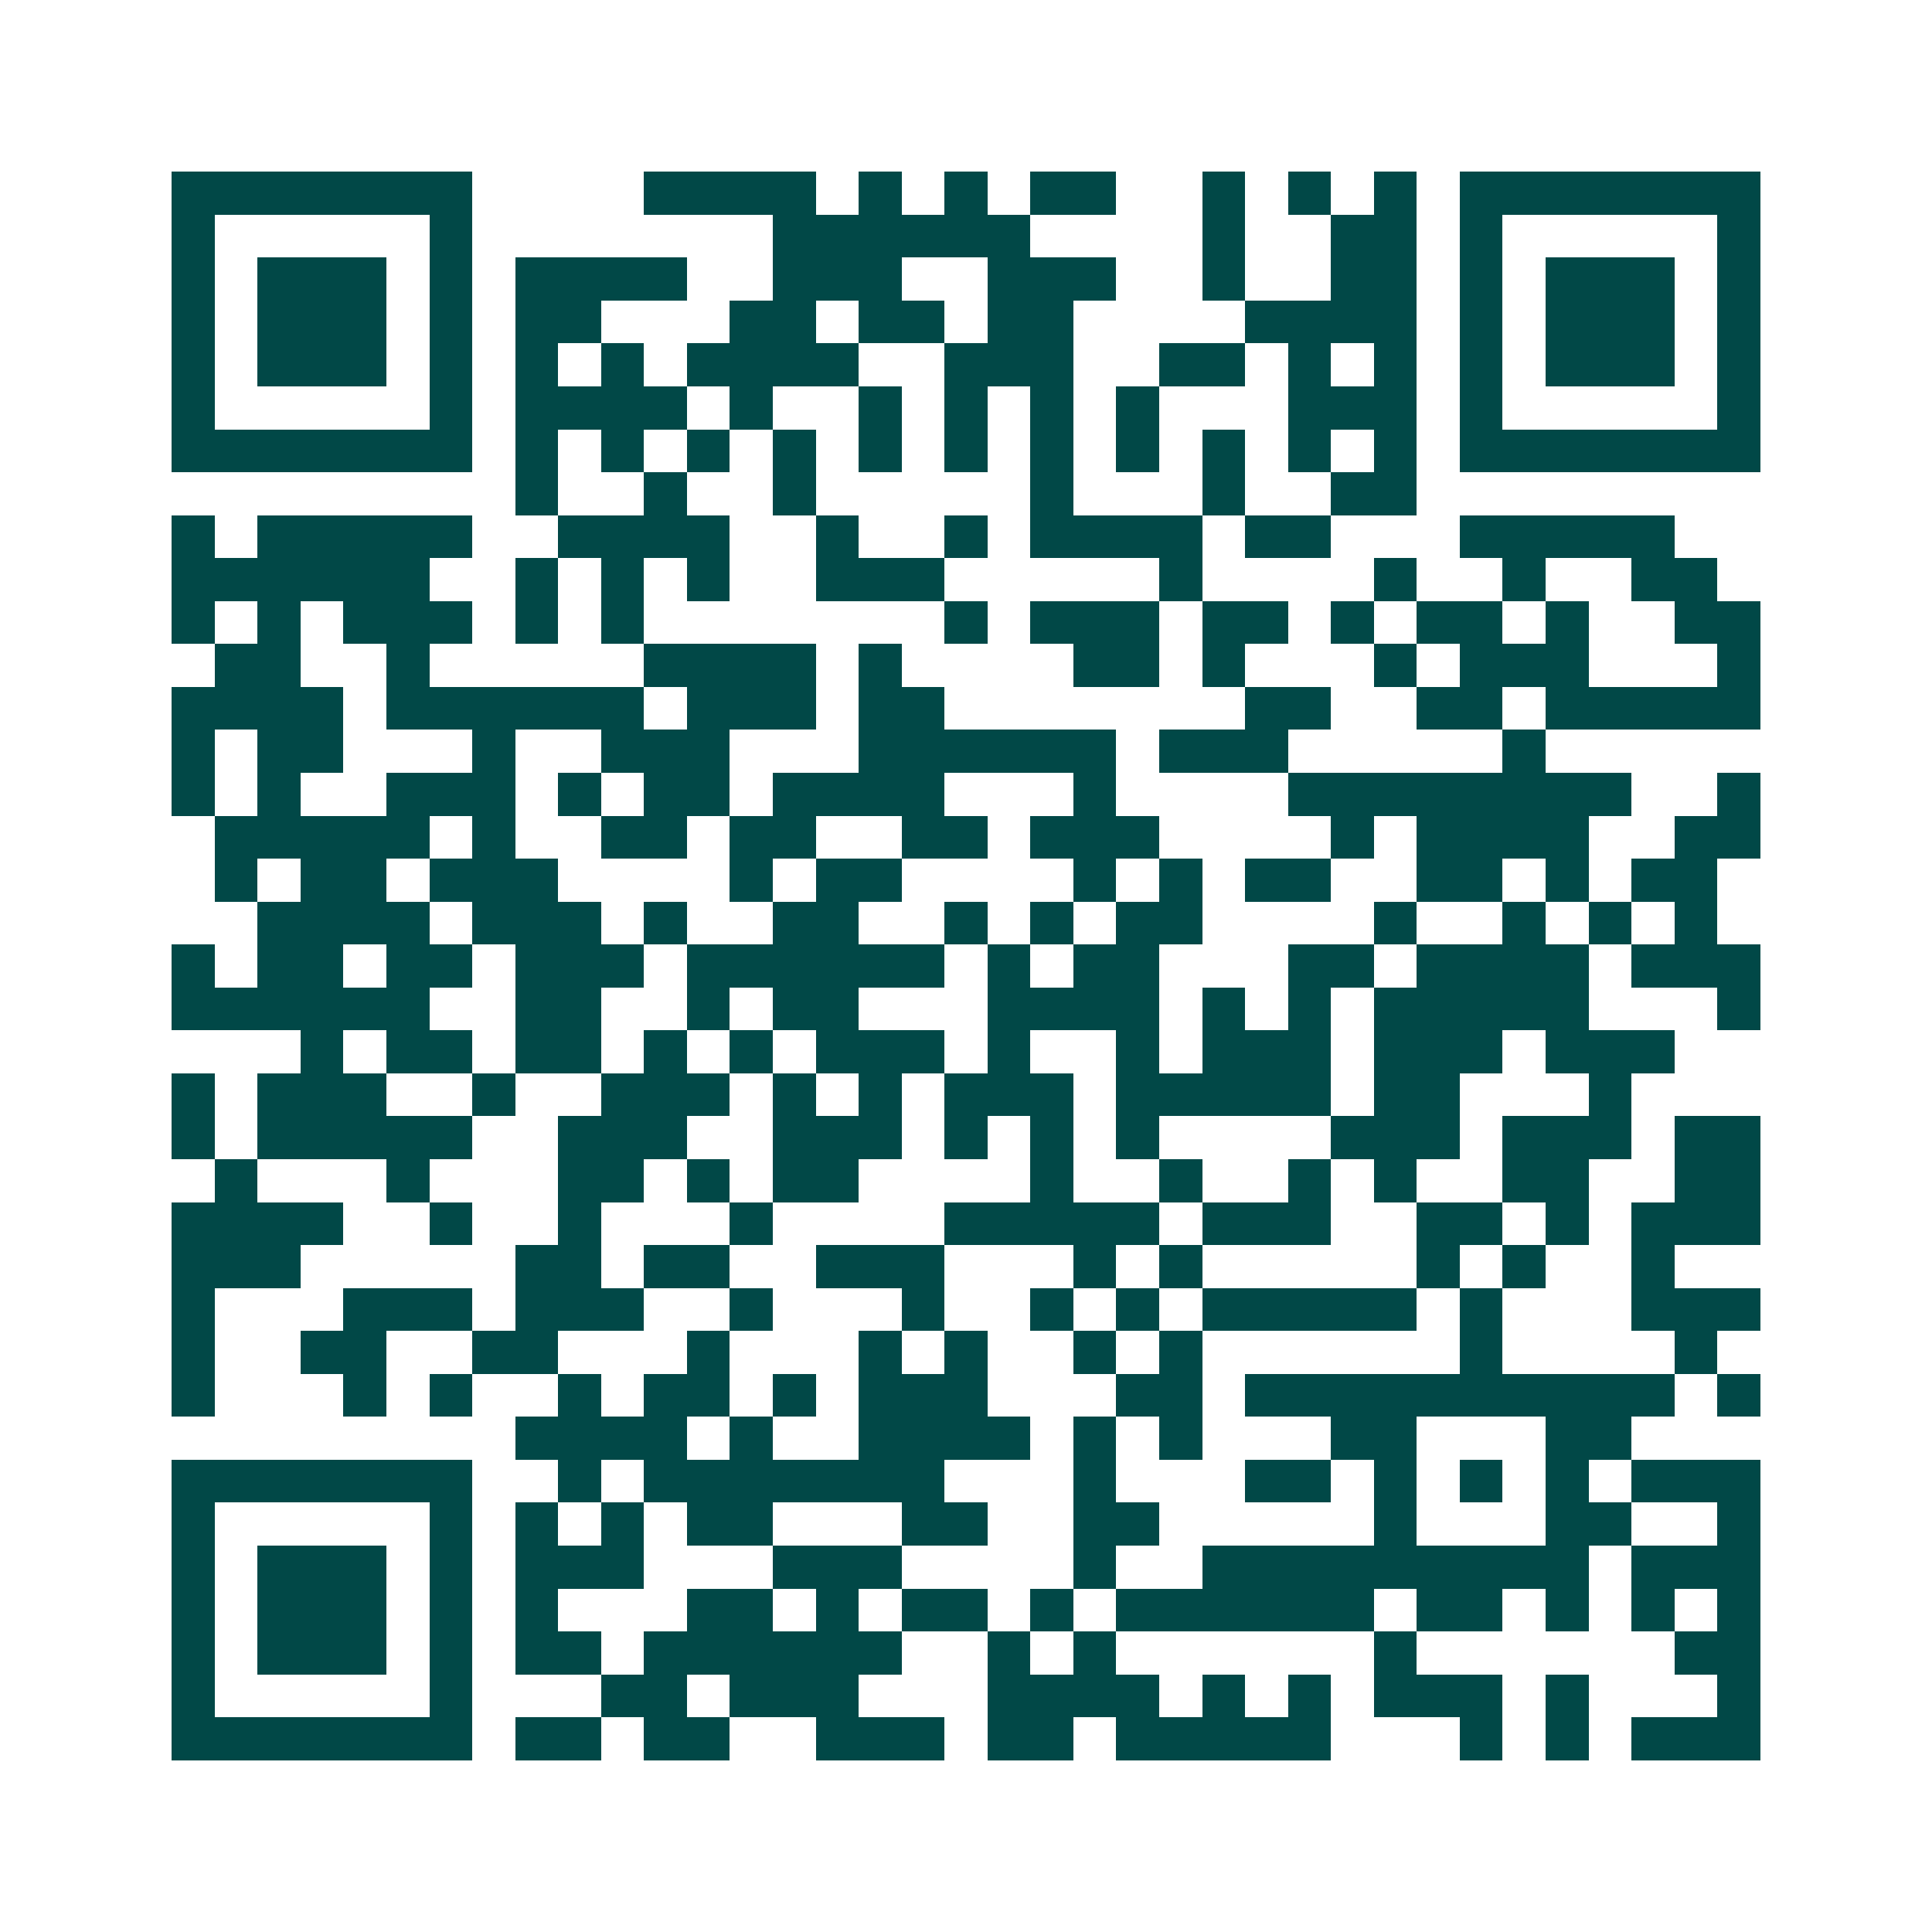 <svg xmlns="http://www.w3.org/2000/svg" width="200" height="200" viewBox="0 0 45 45" shape-rendering="crispEdges"><path fill="#ffffff" d="M0 0h45v45H0z"/><path stroke="#014847" d="M4 4.5h7m4 0h4m1 0h1m1 0h1m1 0h2m2 0h1m1 0h1m1 0h1m1 0h7M4 5.5h1m5 0h1m7 0h6m4 0h1m2 0h2m1 0h1m5 0h1M4 6.5h1m1 0h3m1 0h1m1 0h4m2 0h3m2 0h3m2 0h1m2 0h2m1 0h1m1 0h3m1 0h1M4 7.5h1m1 0h3m1 0h1m1 0h2m3 0h2m1 0h2m1 0h2m4 0h4m1 0h1m1 0h3m1 0h1M4 8.5h1m1 0h3m1 0h1m1 0h1m1 0h1m1 0h4m2 0h3m2 0h2m1 0h1m1 0h1m1 0h1m1 0h3m1 0h1M4 9.5h1m5 0h1m1 0h4m1 0h1m2 0h1m1 0h1m1 0h1m1 0h1m3 0h3m1 0h1m5 0h1M4 10.5h7m1 0h1m1 0h1m1 0h1m1 0h1m1 0h1m1 0h1m1 0h1m1 0h1m1 0h1m1 0h1m1 0h1m1 0h7M12 11.5h1m2 0h1m2 0h1m5 0h1m3 0h1m2 0h2M4 12.5h1m1 0h5m2 0h4m2 0h1m2 0h1m1 0h4m1 0h2m3 0h5M4 13.5h6m2 0h1m1 0h1m1 0h1m2 0h3m5 0h1m4 0h1m2 0h1m2 0h2M4 14.5h1m1 0h1m1 0h3m1 0h1m1 0h1m7 0h1m1 0h3m1 0h2m1 0h1m1 0h2m1 0h1m2 0h2M5 15.5h2m2 0h1m5 0h4m1 0h1m4 0h2m1 0h1m3 0h1m1 0h3m3 0h1M4 16.5h4m1 0h6m1 0h3m1 0h2m7 0h2m2 0h2m1 0h5M4 17.5h1m1 0h2m3 0h1m2 0h3m3 0h6m1 0h3m5 0h1M4 18.5h1m1 0h1m2 0h3m1 0h1m1 0h2m1 0h4m3 0h1m4 0h8m2 0h1M5 19.5h5m1 0h1m2 0h2m1 0h2m2 0h2m1 0h3m4 0h1m1 0h4m2 0h2M5 20.5h1m1 0h2m1 0h3m4 0h1m1 0h2m4 0h1m1 0h1m1 0h2m2 0h2m1 0h1m1 0h2M6 21.5h4m1 0h3m1 0h1m2 0h2m2 0h1m1 0h1m1 0h2m4 0h1m2 0h1m1 0h1m1 0h1M4 22.5h1m1 0h2m1 0h2m1 0h3m1 0h6m1 0h1m1 0h2m3 0h2m1 0h4m1 0h3M4 23.5h6m2 0h2m2 0h1m1 0h2m3 0h4m1 0h1m1 0h1m1 0h5m3 0h1M7 24.5h1m1 0h2m1 0h2m1 0h1m1 0h1m1 0h3m1 0h1m2 0h1m1 0h3m1 0h3m1 0h3M4 25.5h1m1 0h3m2 0h1m2 0h3m1 0h1m1 0h1m1 0h3m1 0h5m1 0h2m3 0h1M4 26.5h1m1 0h5m2 0h3m2 0h3m1 0h1m1 0h1m1 0h1m4 0h3m1 0h3m1 0h2M5 27.5h1m3 0h1m3 0h2m1 0h1m1 0h2m4 0h1m2 0h1m2 0h1m1 0h1m2 0h2m2 0h2M4 28.5h4m2 0h1m2 0h1m3 0h1m4 0h5m1 0h3m2 0h2m1 0h1m1 0h3M4 29.5h3m5 0h2m1 0h2m2 0h3m3 0h1m1 0h1m5 0h1m1 0h1m2 0h1M4 30.5h1m3 0h3m1 0h3m2 0h1m3 0h1m2 0h1m1 0h1m1 0h5m1 0h1m3 0h3M4 31.5h1m2 0h2m2 0h2m3 0h1m3 0h1m1 0h1m2 0h1m1 0h1m6 0h1m4 0h1M4 32.5h1m3 0h1m1 0h1m2 0h1m1 0h2m1 0h1m1 0h3m3 0h2m1 0h10m1 0h1M12 33.5h4m1 0h1m2 0h4m1 0h1m1 0h1m3 0h2m3 0h2M4 34.5h7m2 0h1m1 0h7m3 0h1m3 0h2m1 0h1m1 0h1m1 0h1m1 0h3M4 35.5h1m5 0h1m1 0h1m1 0h1m1 0h2m3 0h2m2 0h2m5 0h1m3 0h2m2 0h1M4 36.5h1m1 0h3m1 0h1m1 0h3m3 0h3m4 0h1m2 0h9m1 0h3M4 37.5h1m1 0h3m1 0h1m1 0h1m3 0h2m1 0h1m1 0h2m1 0h1m1 0h6m1 0h2m1 0h1m1 0h1m1 0h1M4 38.5h1m1 0h3m1 0h1m1 0h2m1 0h6m2 0h1m1 0h1m6 0h1m6 0h2M4 39.5h1m5 0h1m3 0h2m1 0h3m3 0h4m1 0h1m1 0h1m1 0h3m1 0h1m3 0h1M4 40.5h7m1 0h2m1 0h2m2 0h3m1 0h2m1 0h5m3 0h1m1 0h1m1 0h3"/></svg>
